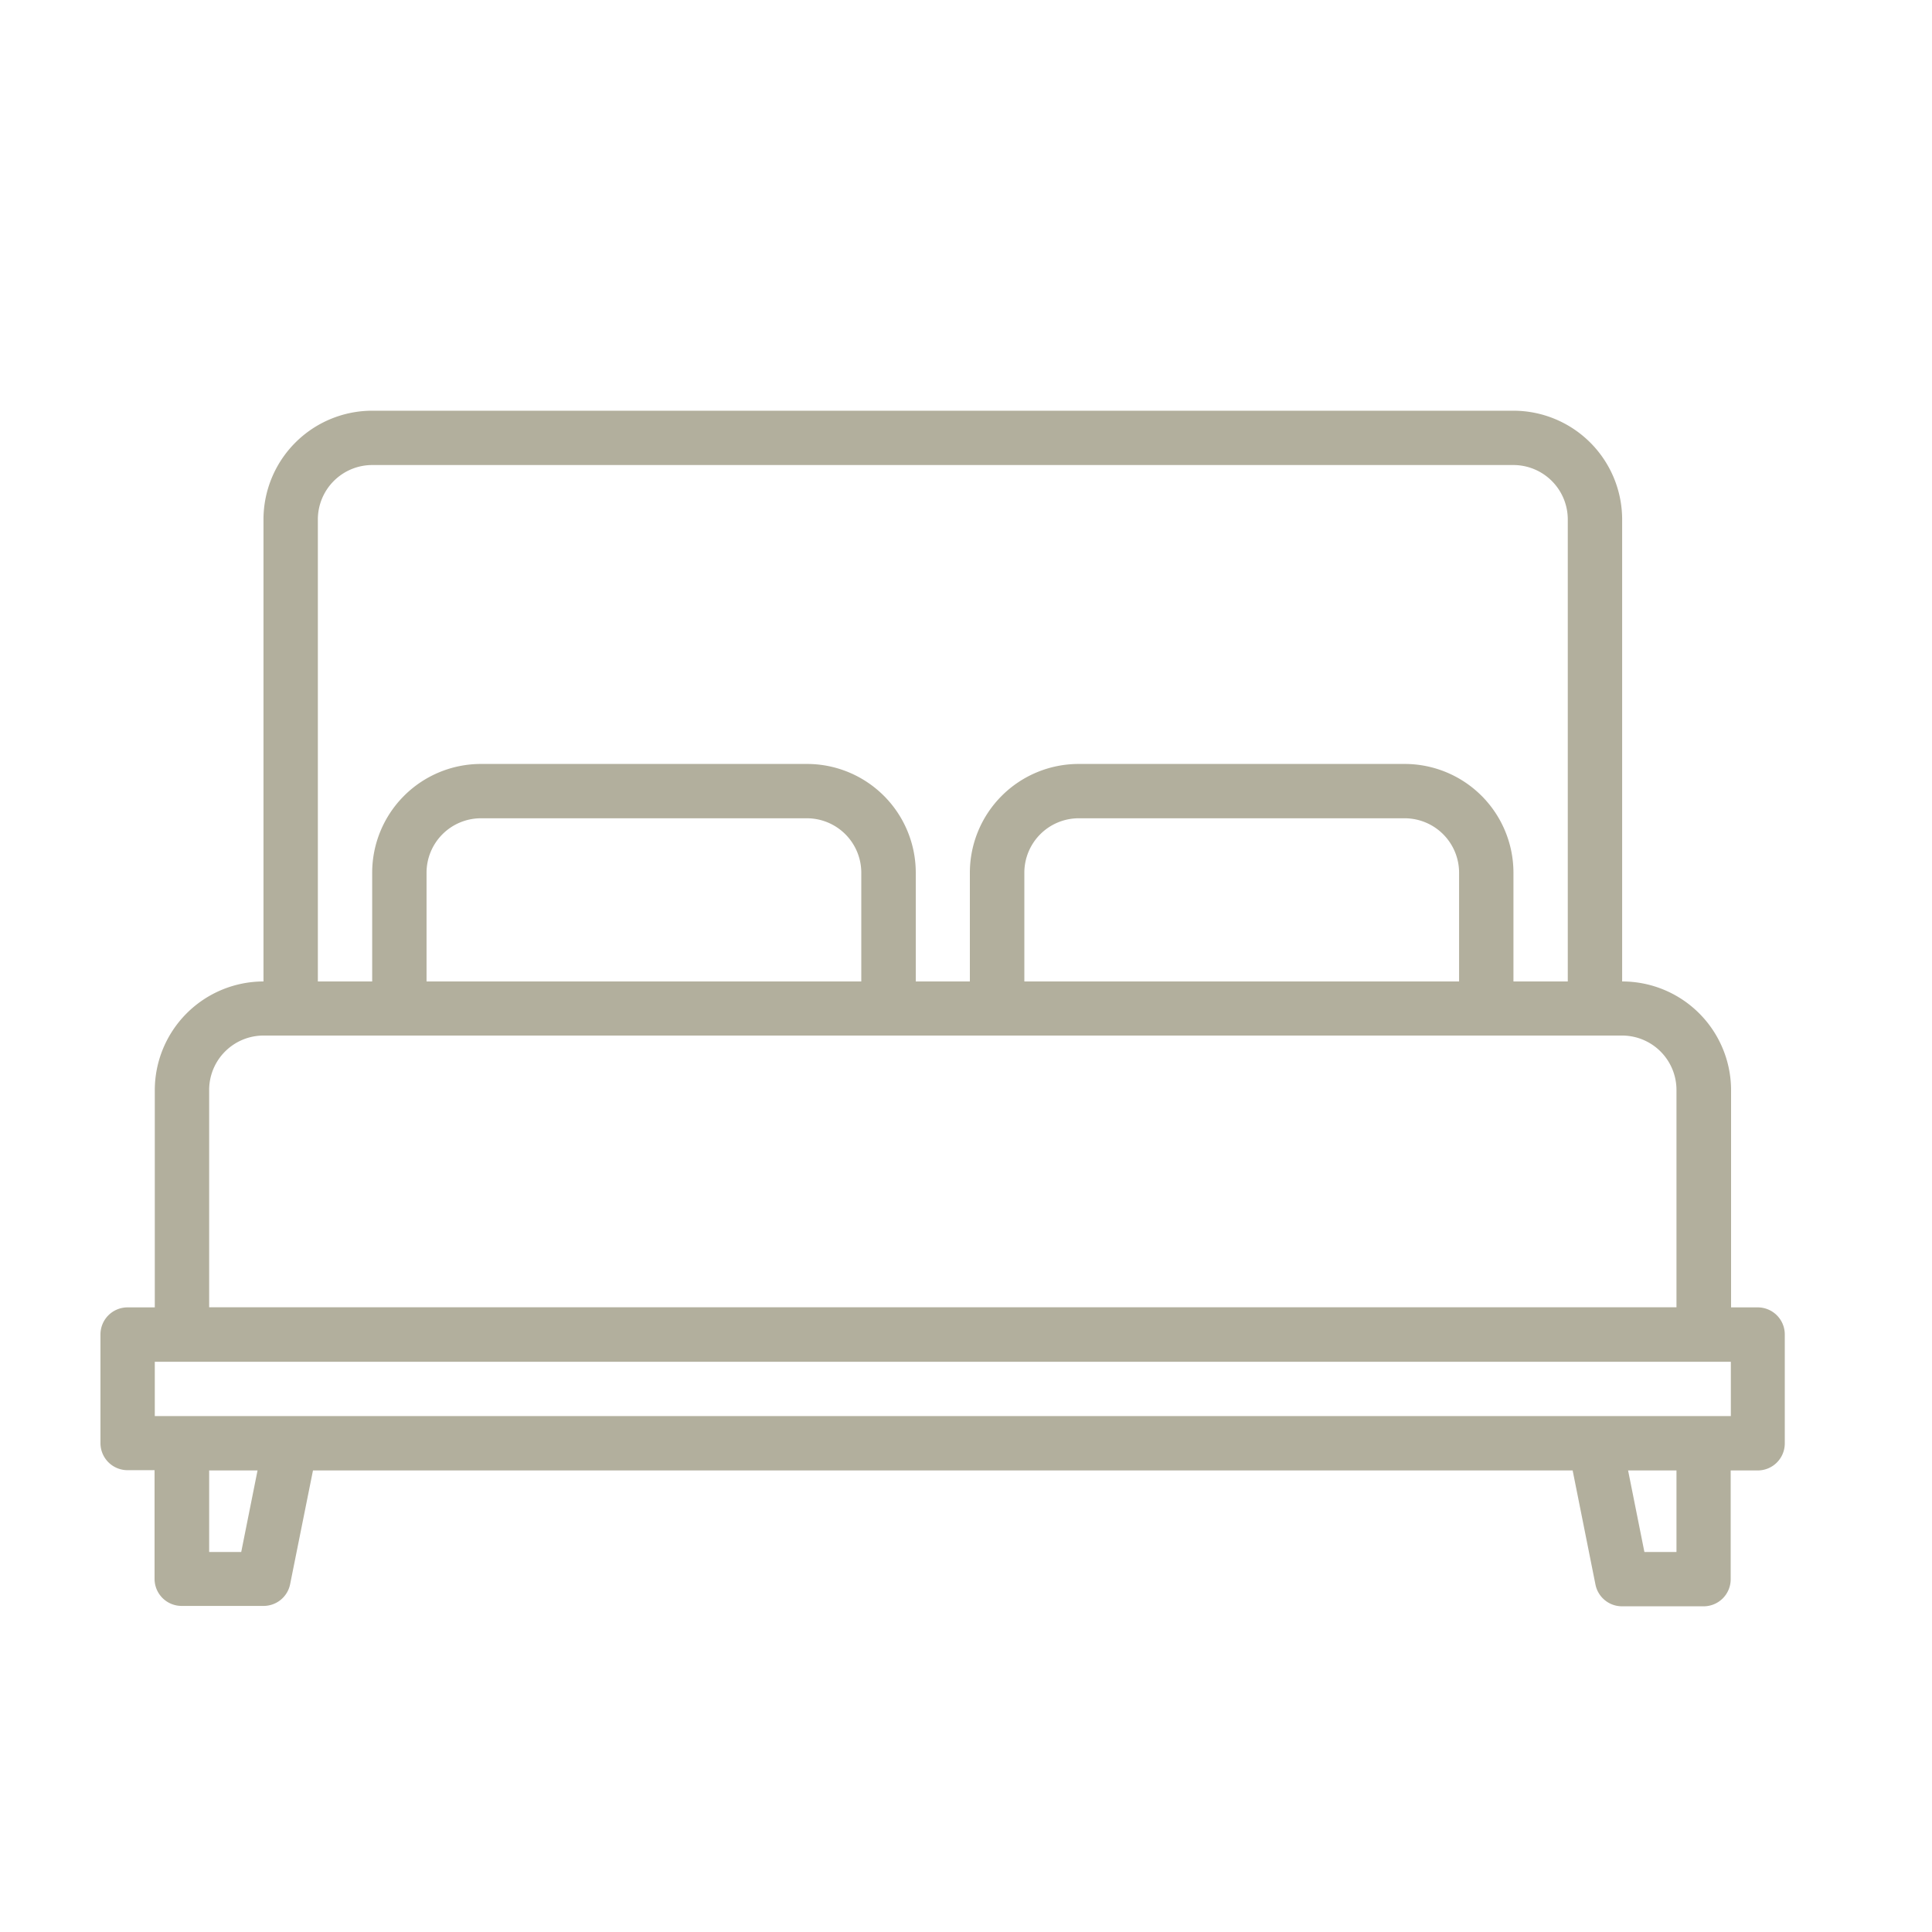 <svg id="Layer_1" data-name="Layer 1" xmlns="http://www.w3.org/2000/svg" viewBox="0 0 500 500"><defs><style>.cls-1{fill:#b2af9d;}</style></defs><path class="cls-1" d="M455,338.35h-7V282.1A28.17,28.17,0,0,0,419.81,254V134.42a28.17,28.17,0,0,0-28.13-28.13H96.32a28.17,28.17,0,0,0-28.13,28.13V254A28.17,28.17,0,0,0,40.06,282.1v56.25H33a7,7,0,0,0-7,7v28.13a7,7,0,0,0,7,7h7v28.13a7,7,0,0,0,7,7H68.19a7,7,0,0,0,6.9-5.65L81,380.55H407l5.9,29.51a7,7,0,0,0,6.9,5.65H440.9a7,7,0,0,0,7-7V380.55h7a7,7,0,0,0,7-7V345.39A7,7,0,0,0,455,338.35ZM82.26,134.42a14.09,14.09,0,0,1,14.06-14.07H391.68a14.09,14.09,0,0,1,14.06,14.07V254H391.68V225.84a28.16,28.16,0,0,0-28.13-28.13H279.16A28.16,28.16,0,0,0,251,225.84V254H237V225.84a28.16,28.16,0,0,0-28.13-28.13H124.45a28.16,28.16,0,0,0-28.13,28.13V254H82.26Zm295.35,91.42V254H265.1V225.84a14.09,14.09,0,0,1,14.06-14.07h84.39A14.09,14.09,0,0,1,377.61,225.84Zm-154.71,0V254H110.39V225.84a14.09,14.09,0,0,1,14.06-14.07h84.39A14.09,14.09,0,0,1,222.9,225.84ZM54.13,282.1A14.08,14.08,0,0,1,68.19,268H419.81a14.08,14.08,0,0,1,14.06,14.07v56.25H54.13Zm8.3,119.55h-8.3v-21.1H66.65Zm371.44,0h-8.3l-4.22-21.1h12.52Zm14.07-35.17H40.06V352.42H447.94Z"/></svg>